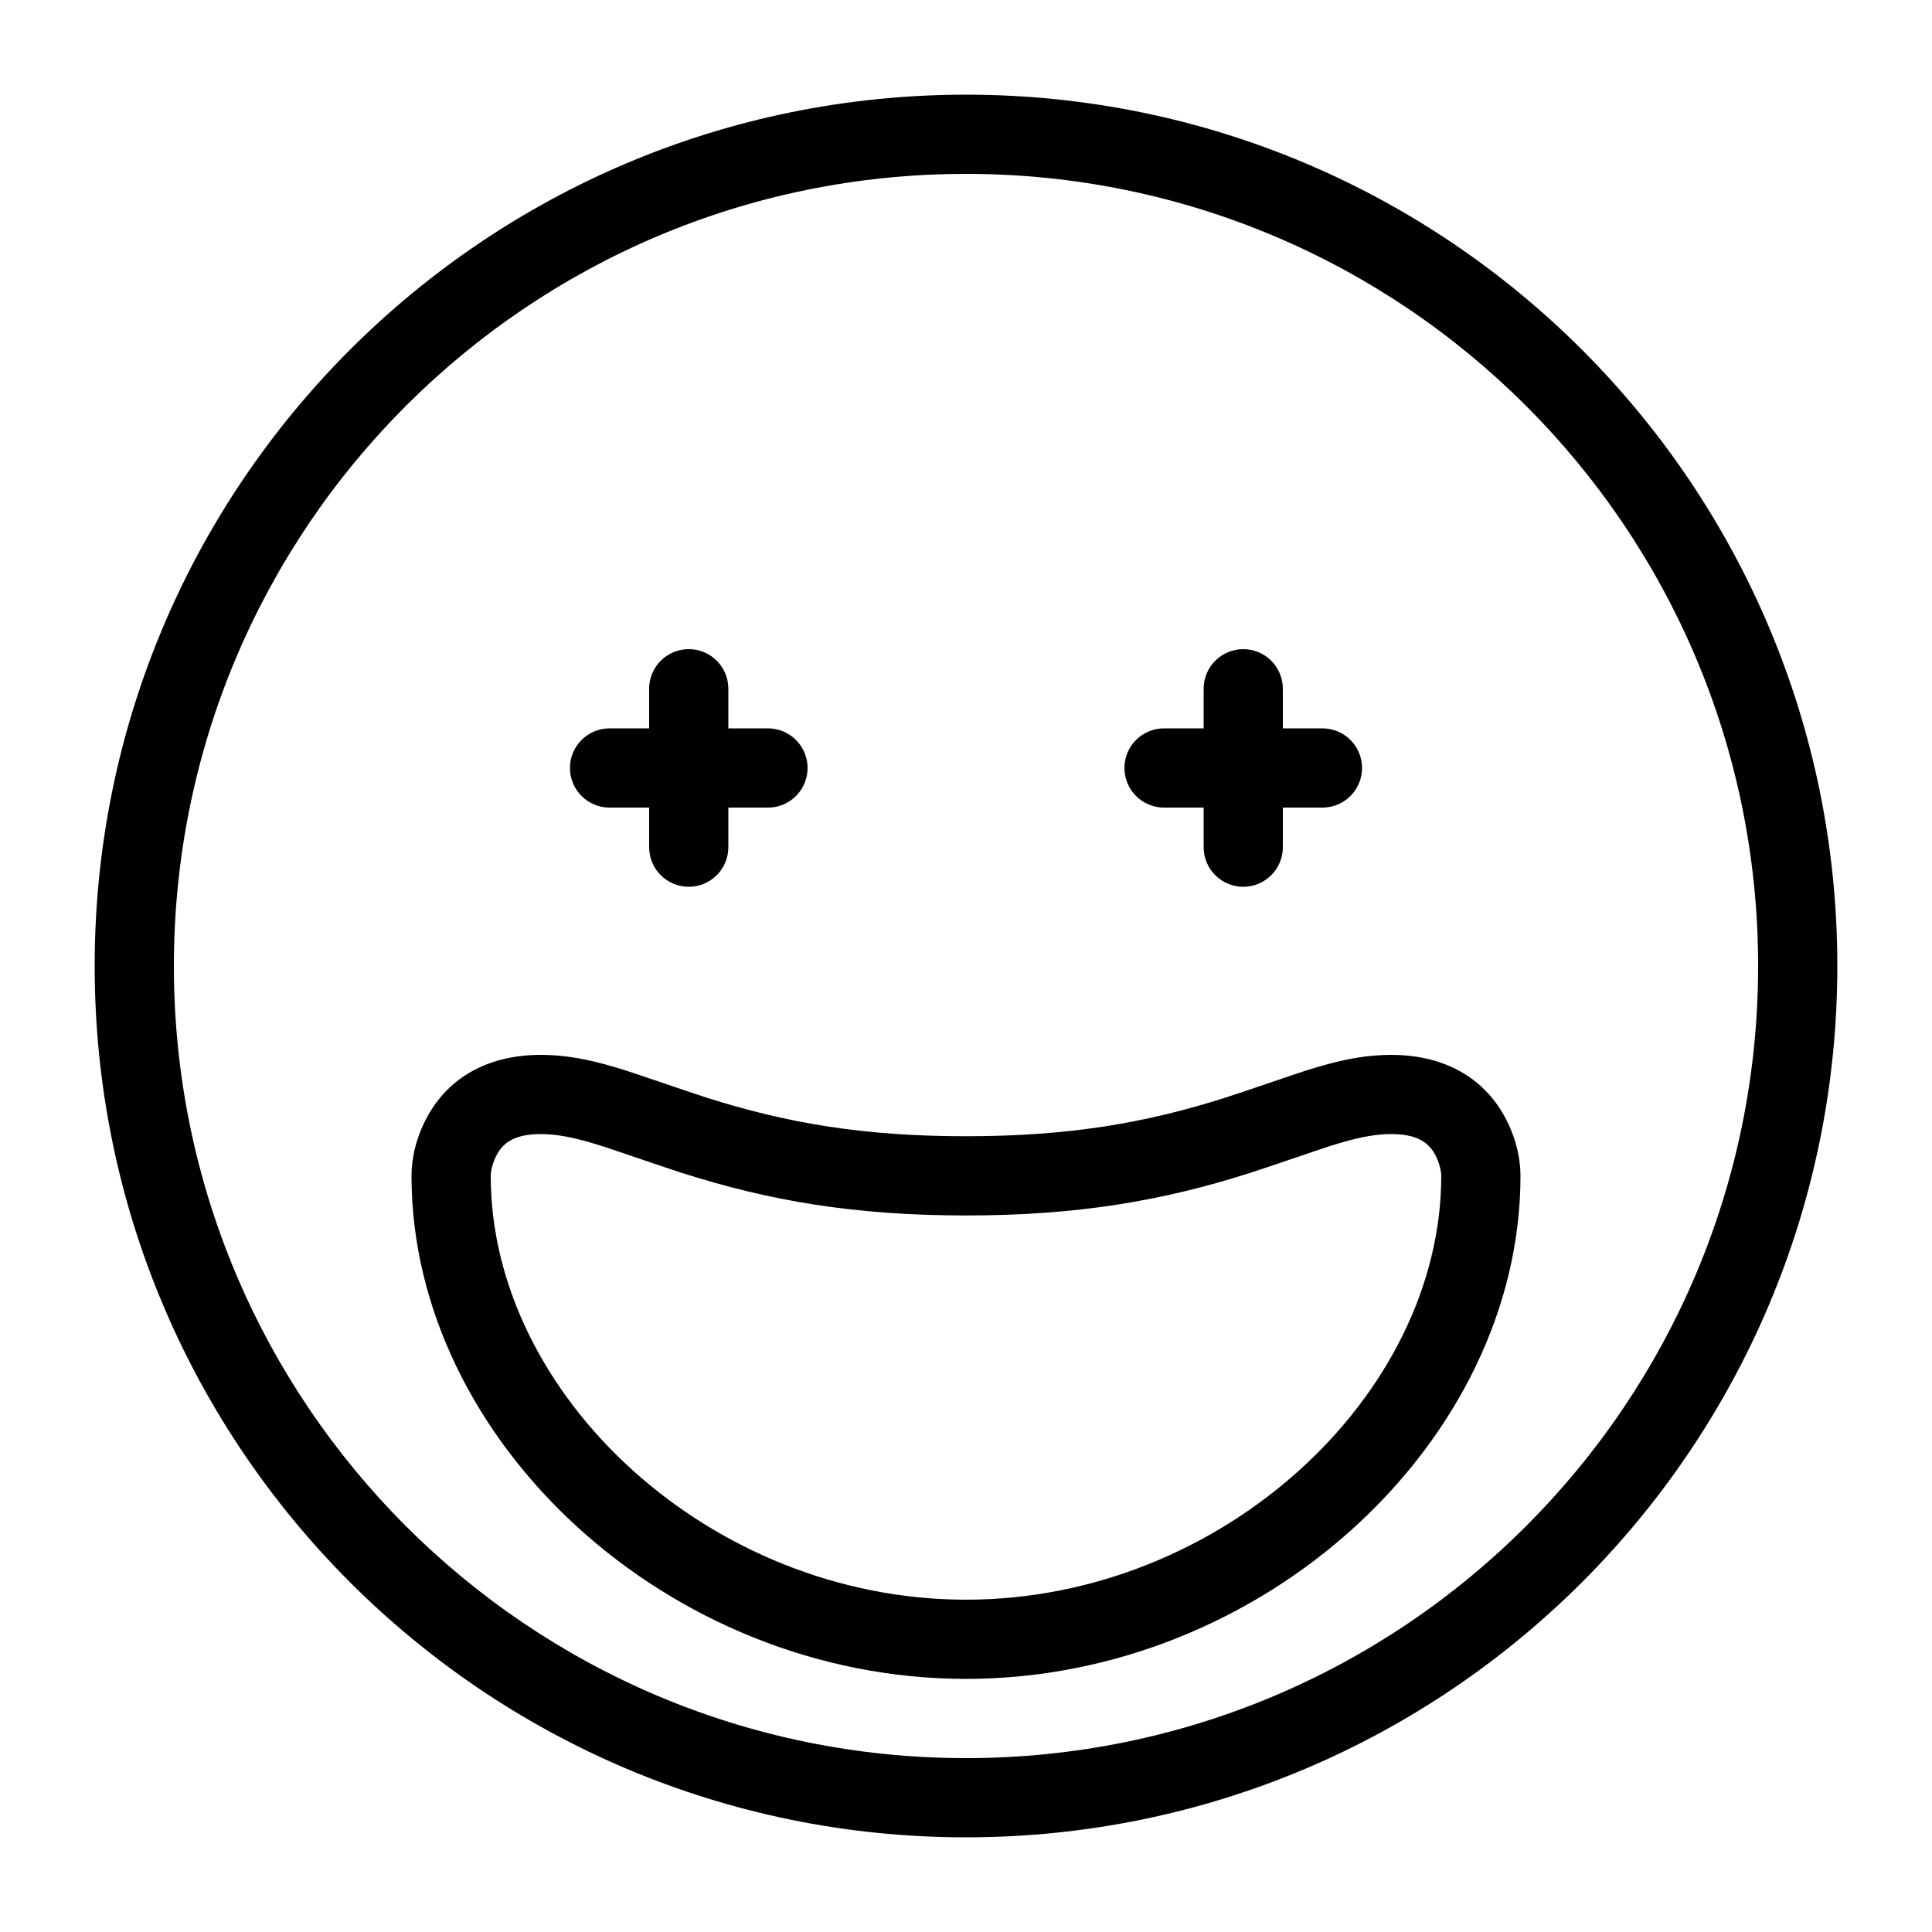 <?xml version="1.0" encoding="UTF-8"?>
<!-- Uploaded to: SVG Repo, www.svgrepo.com, Generator: SVG Repo Mixer Tools -->
<svg fill="#000000" width="800px" height="800px" version="1.1" viewBox="144 144 512 512" xmlns="http://www.w3.org/2000/svg">
 <g fill-rule="evenodd">
  <path d="m524.28 449.91c1.227 2.219 1.668 4.625 1.668 5.703 0 58.25-58.27 112.32-125.95 112.32-67.684 0-125.95-54.07-125.95-112.32 0-1.078 0.441-3.484 1.668-5.703 1.898-3.43 5.109-5.367 11.688-5.367 0.656 0.008 0.656 0.008 1.32 0.031 4.062 0.18 8.523 1.148 14.859 3.156 2.625 0.832 16.59 5.656 21.129 7.102 23.289 7.422 45.77 11.277 75.289 11.277 29.516 0 51.996-3.856 75.289-11.277 4.535-1.445 18.5-6.269 21.125-7.102 6.336-2.008 10.801-2.977 14.863-3.156 0.66-0.023 0.66-0.023 1.316-0.031 6.578 0 9.789 1.938 11.688 5.367zm-13.926-26.309c-6.234 0.273-12.348 1.602-20.285 4.117-2.961 0.941-16.945 5.769-21.156 7.113-21.324 6.793-41.68 10.285-68.914 10.285s-47.594-3.492-68.918-10.285c-4.207-1.344-18.195-6.172-21.152-7.113-7.941-2.516-14.051-3.844-20.289-4.117-1.113-0.039-1.113-0.039-2.238-0.051-14.293 0-24.5 6.152-30.055 16.199-3.246 5.871-4.293 11.551-4.293 15.863 0 70.211 68.004 133.31 146.95 133.31 78.938 0 146.94-63.102 146.94-133.31 0-4.312-1.047-9.992-4.289-15.863-5.559-10.047-15.766-16.199-30.059-16.199-1.125 0.012-1.125 0.012-2.238 0.051z"/>
  <path d="m630.91 400c0-127.53-103.38-230.91-230.91-230.91-127.53 0-230.91 103.38-230.91 230.91 0 127.53 103.38 230.91 230.91 230.91 127.53 0 230.91-103.38 230.91-230.91zm-440.83 0c0-115.94 93.984-209.92 209.92-209.92 115.93 0 209.92 93.984 209.92 209.92 0 115.93-93.984 209.92-209.92 209.92-115.94 0-209.92-93.984-209.92-209.92z"/>
  <path d="m347.52 358.02c5.797 0 10.496-4.699 10.496-10.496s-4.699-10.496-10.496-10.496h-41.984c-5.797 0-10.496 4.699-10.496 10.496s4.699 10.496 10.496 10.496z"/>
  <path d="m316.03 368.51c0 5.797 4.699 10.496 10.496 10.496s10.496-4.699 10.496-10.496v-41.984c0-5.797-4.699-10.496-10.496-10.496s-10.496 4.699-10.496 10.496z"/>
  <path d="m494.46 358.02c5.797 0 10.496-4.699 10.496-10.496s-4.699-10.496-10.496-10.496h-41.98c-5.797 0-10.496 4.699-10.496 10.496s4.699 10.496 10.496 10.496z"/>
  <path d="m462.98 368.51c0 5.797 4.699 10.496 10.496 10.496 5.793 0 10.492-4.699 10.492-10.496v-41.984c0-5.797-4.699-10.496-10.492-10.496-5.797 0-10.496 4.699-10.496 10.496z"/>
 </g>
</svg>